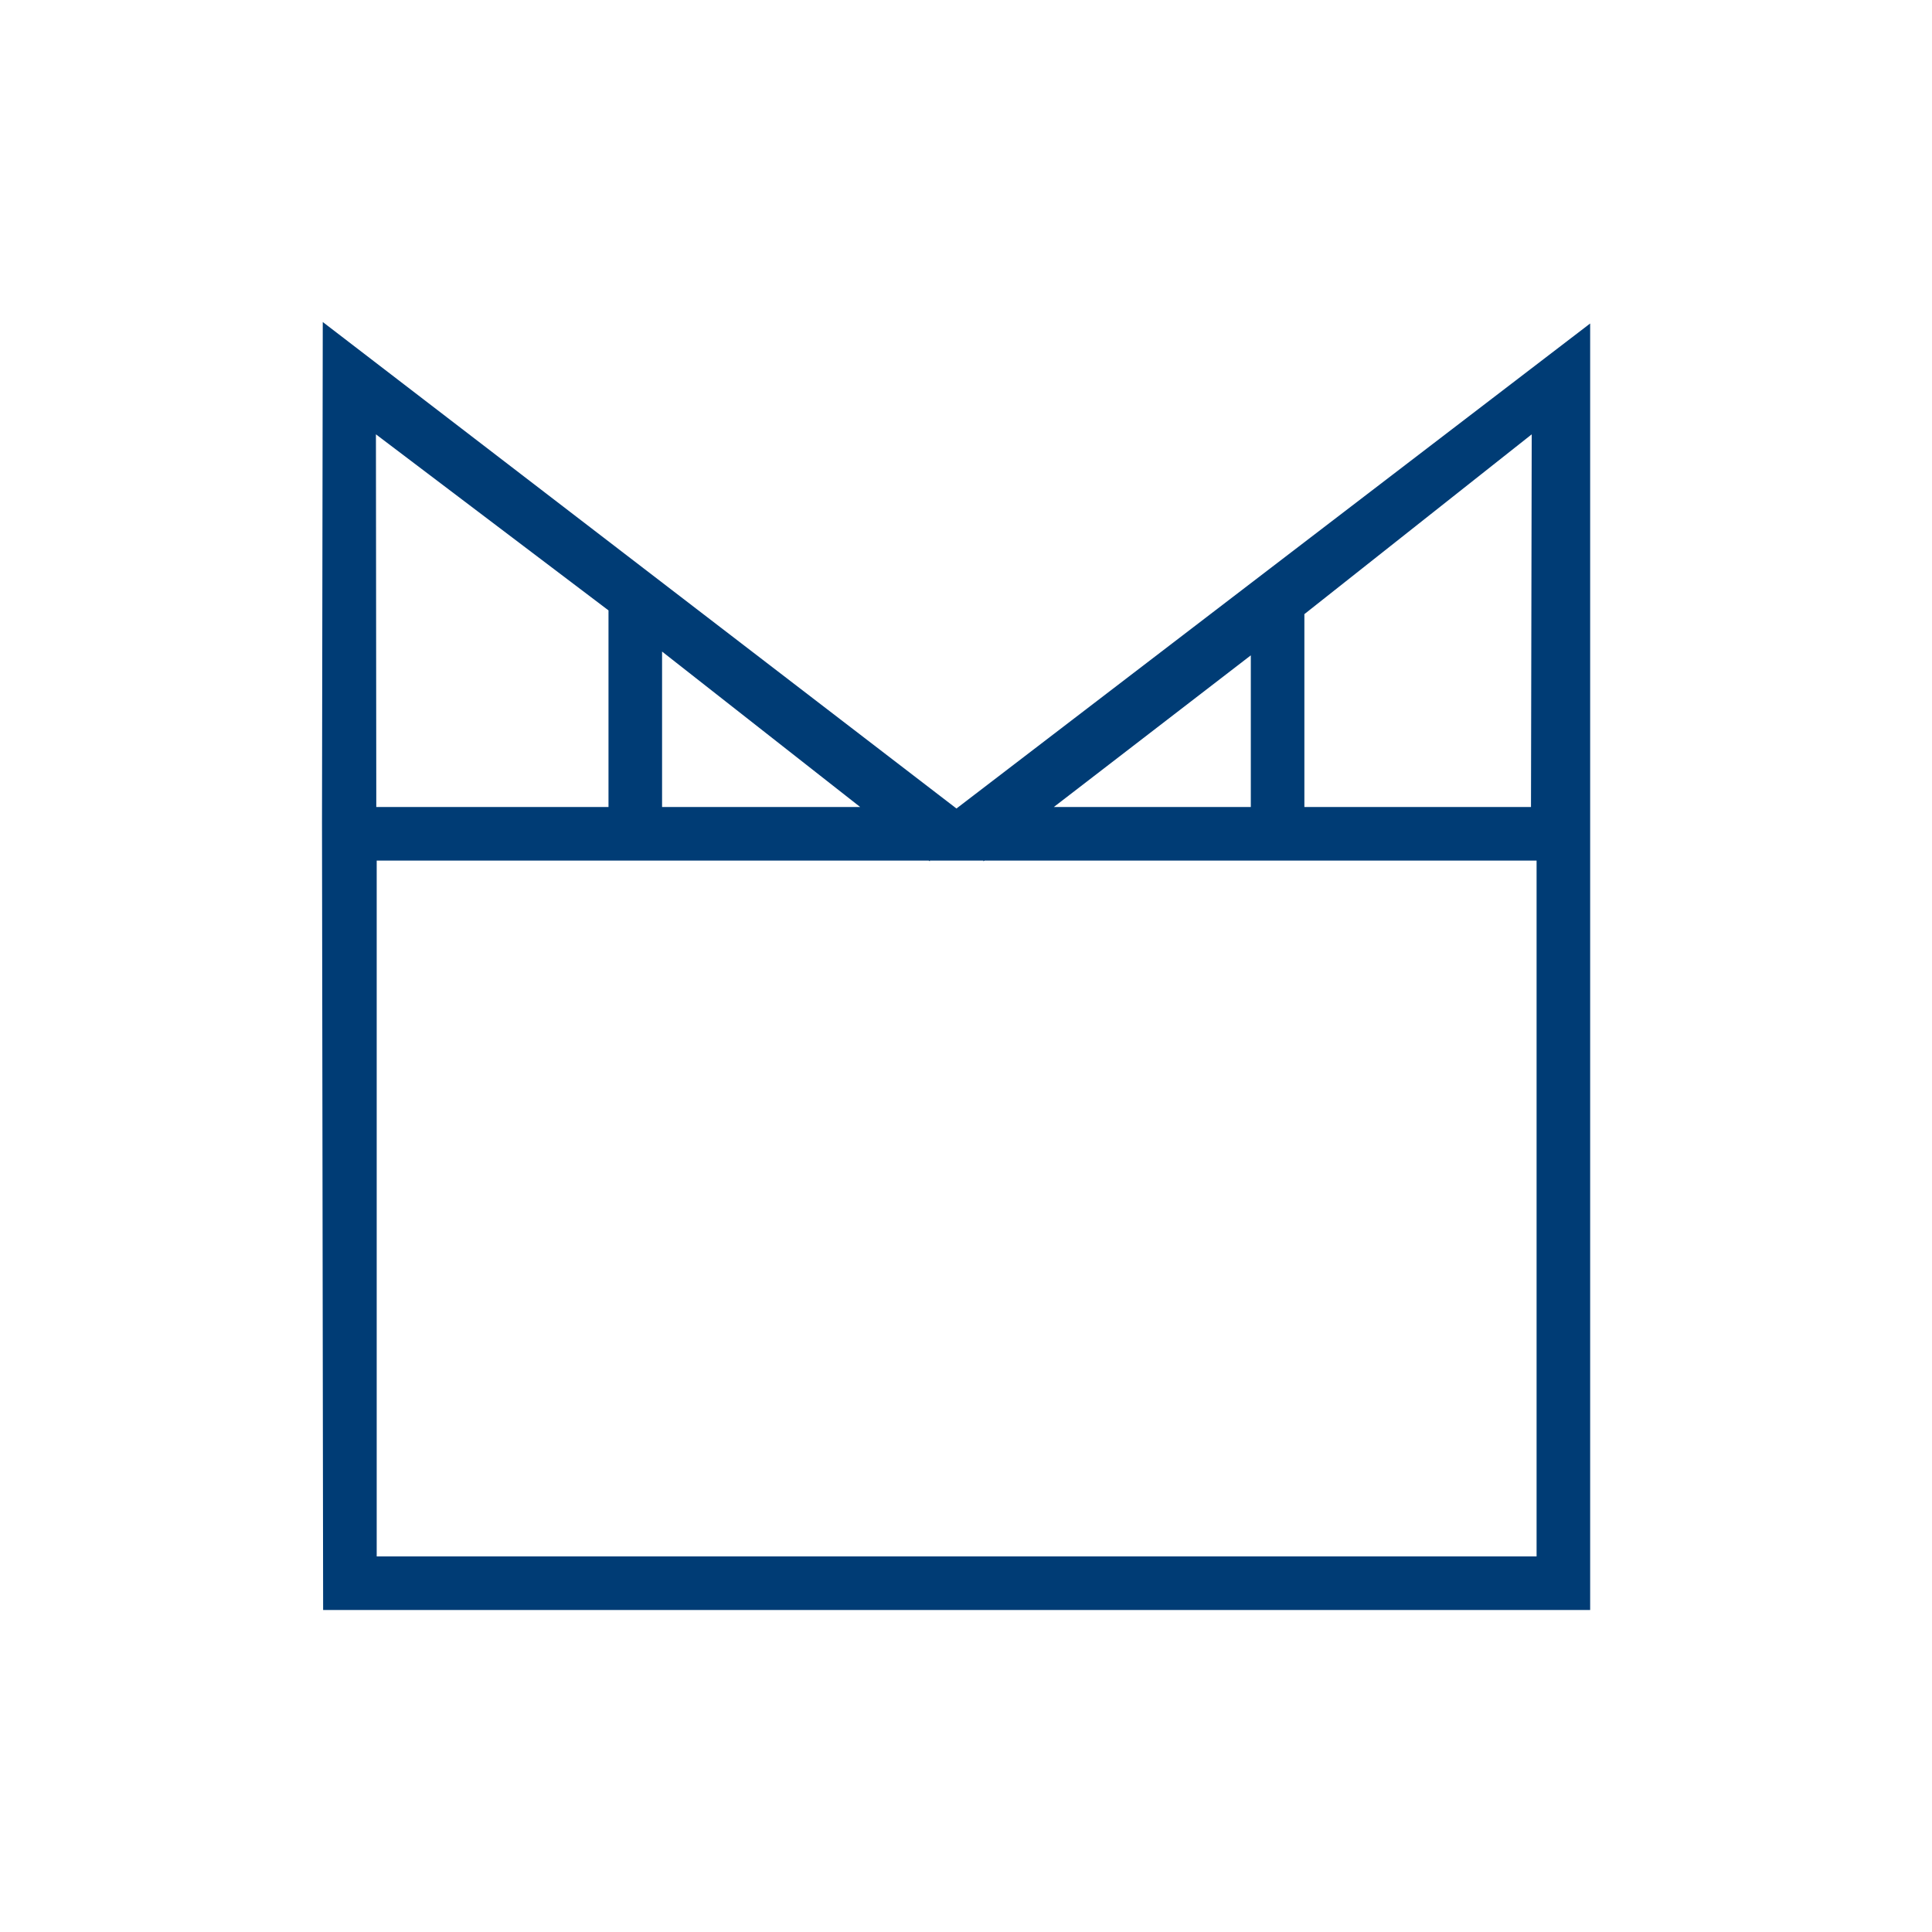 <svg width="48" height="48" viewBox="0 0 48 48" fill="none" xmlns="http://www.w3.org/2000/svg">
<rect width="48" height="48" fill="white"/>
<path d="M23.763 20.087L8.019 8L8 20.431L8.028 40H39.507V8.037L23.763 20.087ZM32.407 15.258L38.055 10.791L38.037 20.05H32.407V15.258ZM31.076 16.282V20.05H26.182L31.076 16.282ZM16.449 16.188L21.371 20.05H16.449V16.188ZM9.34 10.791L15.118 15.165V20.05H9.349L9.34 10.791ZM38.167 38.669H9.359V21.381H23.074L23.102 21.399V21.381H24.433V21.399L24.461 21.381H38.176V38.669H38.167Z" fill="#003C75"/>
</svg>
